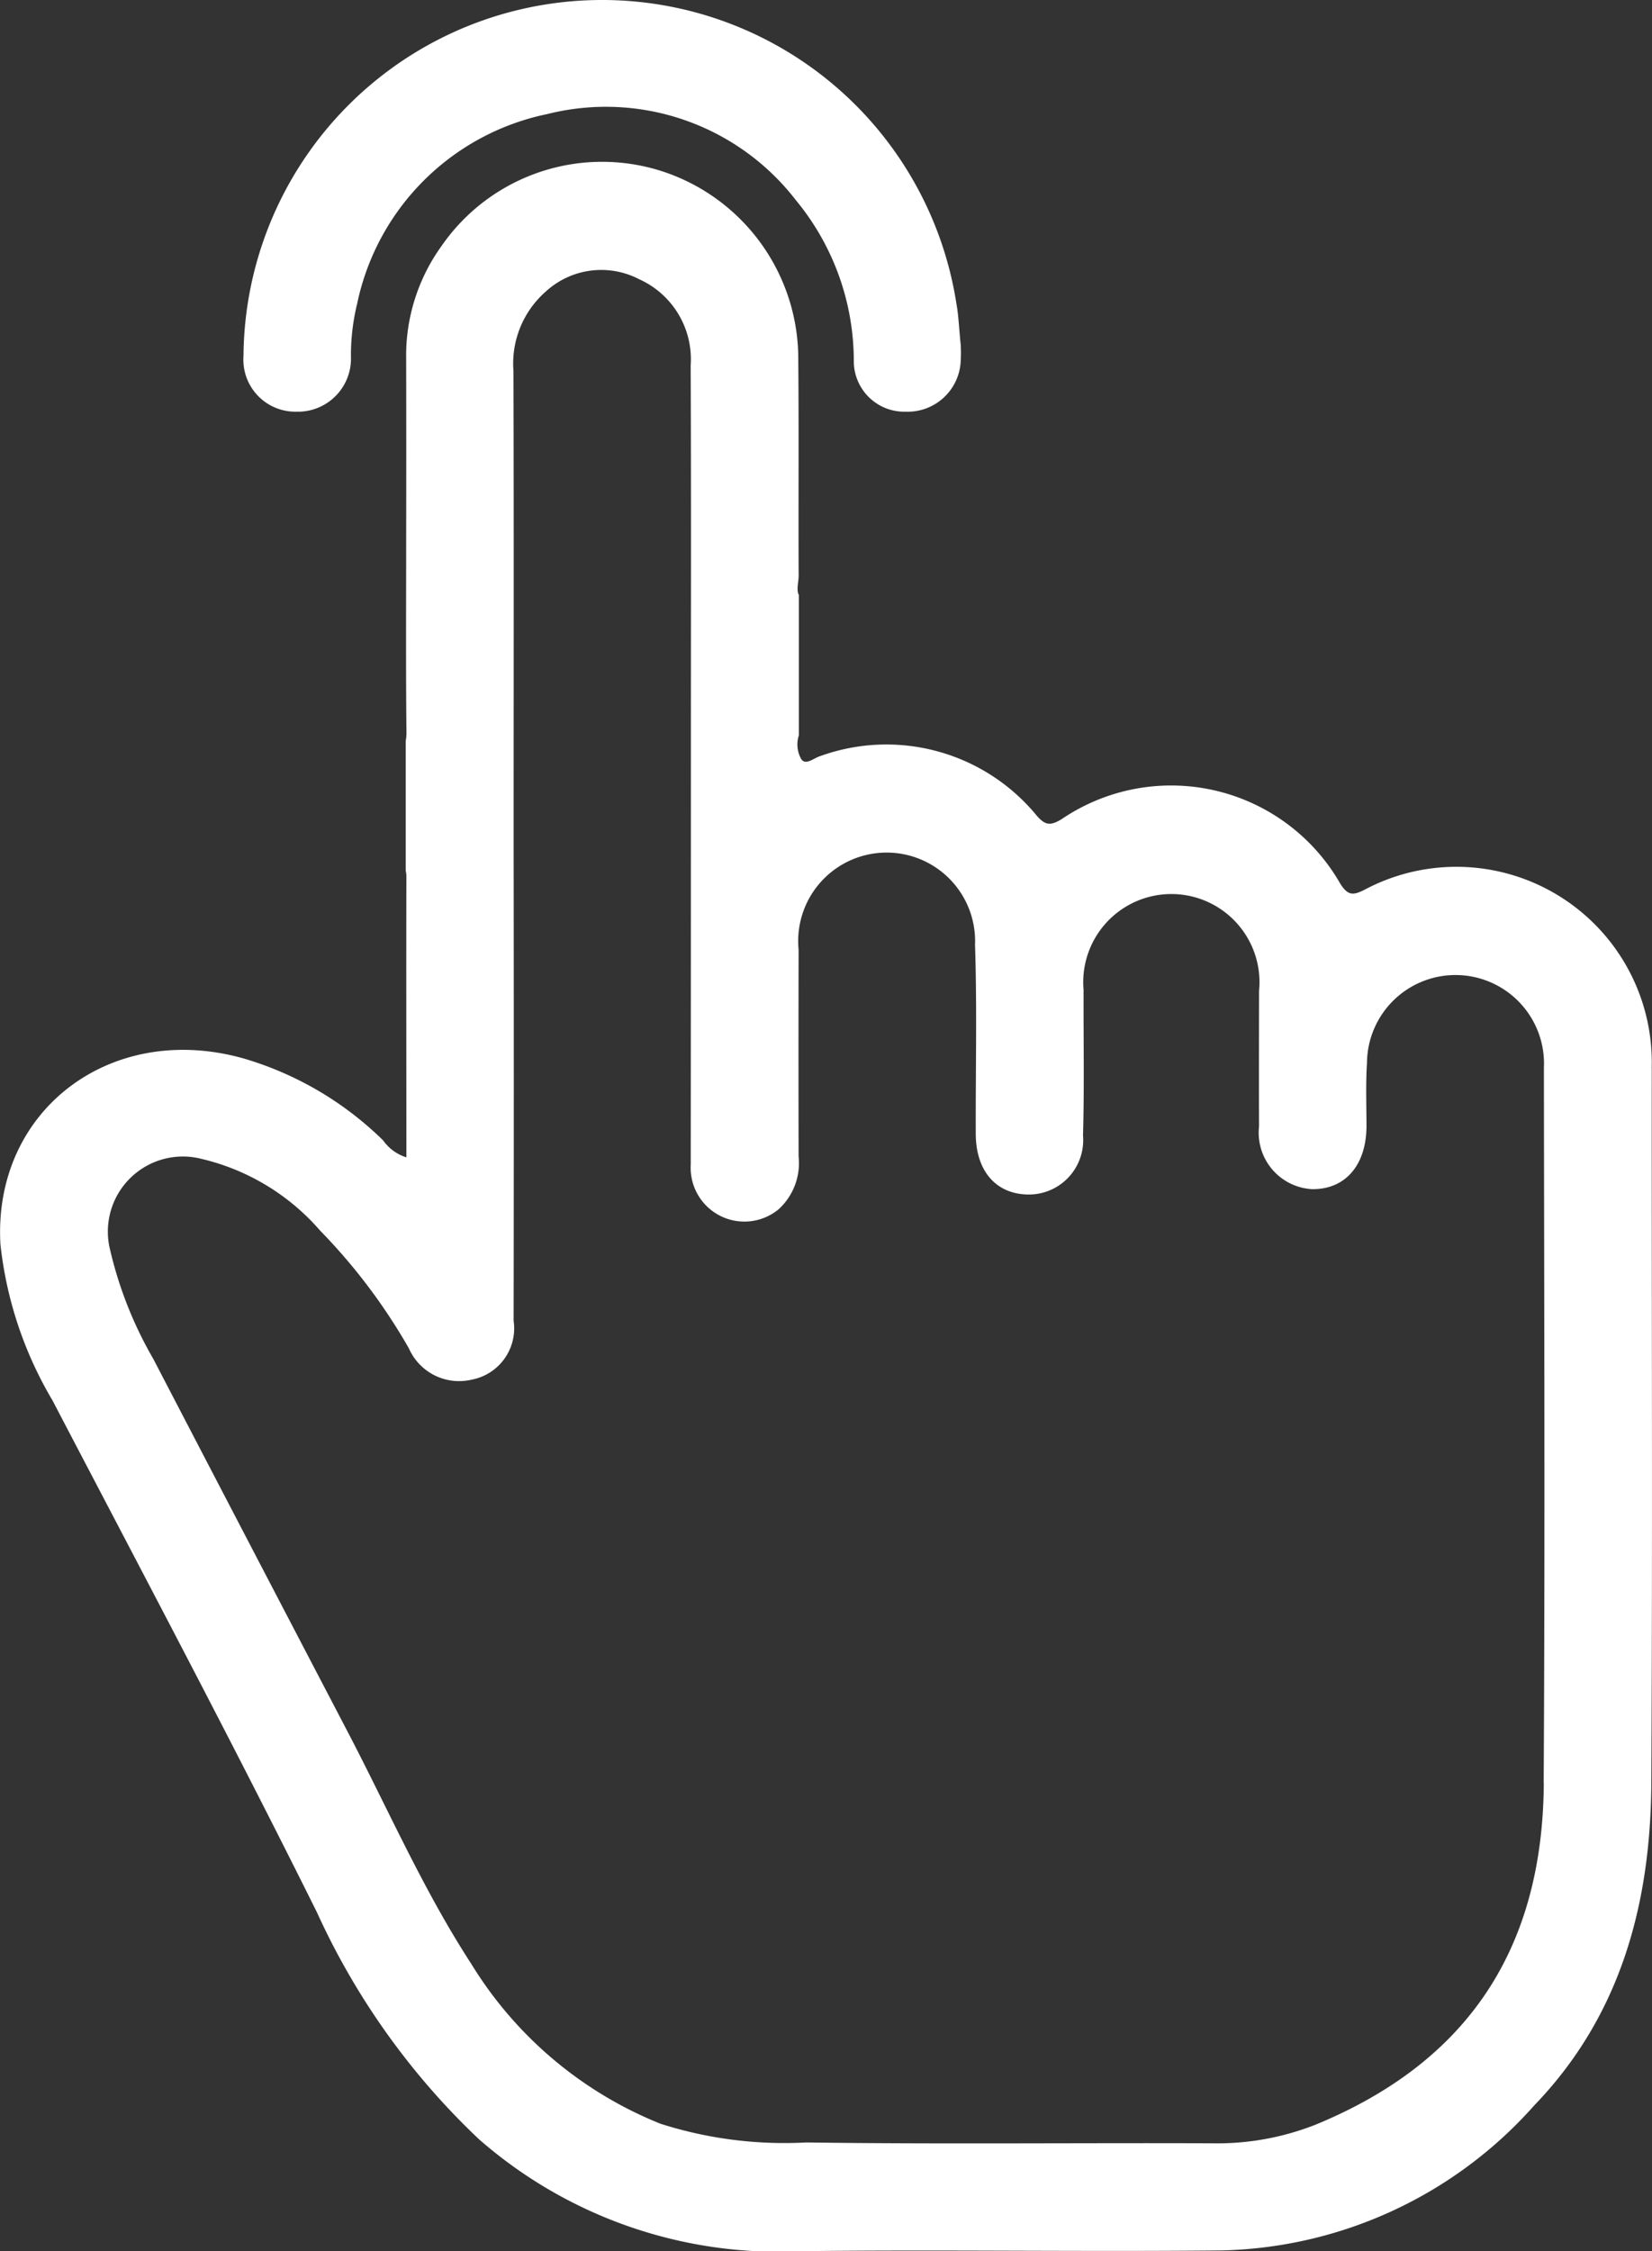 <svg id="Grupo_8943" data-name="Grupo 8943" xmlns="http://www.w3.org/2000/svg" xmlns:xlink="http://www.w3.org/1999/xlink" width="60.811" height="82.833" viewBox="0 0 60.811 82.833">
  <rect x="0" y="0" width="60.811" height="82.833" fill="#333333" stroke="none"/>
  <defs>
    <clipPath id="clip-path">
      <rect id="Rectángulo_2221" data-name="Rectángulo 2221" width="60.811" height="82.833" fill="#fff"/>
    </clipPath>
  </defs>
  <g id="Grupo_8942" data-name="Grupo 8942" clip-path="url(#clip-path)">
    <path id="Trazado_6047" data-name="Trazado 6047" d="M60.8,48.312a7.193,7.193,0,0,0-10.571-6.556c-.4.2-.6.235-.884-.208a7.174,7.174,0,0,0-10.264-2.391c-.415.253-.605.228-.913-.121a7.159,7.159,0,0,0-7.985-2.194c-.24.071-.577.4-.725.035a1.075,1.075,0,0,1-.052-.8V30.913c-.1-.19-.006-.492-.007-.718-.013-2.63.01-5.26-.014-7.89a7.264,7.264,0,0,0-4.831-6.924,7.188,7.188,0,0,0-8.309,2.7,6.888,6.888,0,0,0-1.294,4.14q.007,3.335,0,6.669h0c0,2.348-.014,4.7.01,7.044a1.716,1.716,0,0,1-.027.351v4.766a1.017,1.017,0,0,1,.025.24c-.009,3.406,0,6.812,0,10.311a1.649,1.649,0,0,1-.857-.625,12.247,12.247,0,0,0-5.127-3.011c-4.889-1.386-9.234,1.9-8.96,6.827a14.234,14.234,0,0,0,1.914,5.747C5.2,66.8,8.517,73.045,11.665,79.378a26.735,26.735,0,0,0,5.963,8.35,16.736,16.736,0,0,0,11.84,4.122c5.166-.063,10.334.025,15.5-.028a15.849,15.849,0,0,0,11.51-5.338c3.184-3.3,4.284-7.423,4.308-11.866.047-8.768.01-17.537.016-26.3m-3.974,26.3C56.792,81,53.77,84.984,48.462,87.18a9.861,9.861,0,0,1-3.849.7c-4.979-.02-9.959.037-14.937-.031a14.981,14.981,0,0,1-5.364-.689,14.5,14.5,0,0,1-6.971-5.893c-1.763-2.711-3.051-5.672-4.542-8.526q-3.586-6.86-7.159-13.728a14.569,14.569,0,0,1-1.585-4,2.762,2.762,0,0,1,3.381-3.35A8.294,8.294,0,0,1,11.786,54.3a21.312,21.312,0,0,1,3.267,4.334,2.019,2.019,0,0,0,2.318,1.146,1.92,1.92,0,0,0,1.536-2.163q.012-8.83,0-17.661c0-5.762.01-11.524-.006-17.286A3.522,3.522,0,0,1,20.1,19.737a3.019,3.019,0,0,1,3.417-.45,3.23,3.23,0,0,1,1.907,3.181c.019,4.7.008,9.394.008,14.092q0,7.657-.005,15.313a1.978,1.978,0,0,0,3.234,1.64,2.3,2.3,0,0,0,.736-1.944q-.008-3.8,0-7.609a3.256,3.256,0,1,1,6.494-.184c.076,2.315.019,4.634.027,6.951,0,1.352.72,2.2,1.869,2.241A2,2,0,0,0,39.866,50.8c.051-1.784.014-3.57.021-5.355a3.244,3.244,0,1,1,6.459.037c0,1.659-.008,3.319,0,4.979a2.081,2.081,0,0,0,1.939,2.311c1.224.023,2.008-.872,2.016-2.305,0-.783-.032-1.568.019-2.348a3.258,3.258,0,1,1,6.512.191c.009,8.768.042,17.536-.008,26.3" transform="translate(0 -9.018)" fill="#fff"/>
    <path id="Trazado_6048" data-name="Trazado 6048" d="M48.916,12.693c0,.039.015.29,0,.539a1.954,1.954,0,0,1-2.021,1.917,1.86,1.86,0,0,1-1.916-1.892,9.292,9.292,0,0,0-2.13-5.887A8.833,8.833,0,0,0,33.689,4.2,9,9,0,0,0,26.7,11.162a8.049,8.049,0,0,0-.232,1.952,1.952,1.952,0,0,1-1.993,2.035A1.915,1.915,0,0,1,22.513,13.1a13.2,13.2,0,0,1,26.244-1.92c.078.429.092.869.158,1.516" transform="translate(-13.55 -0.001)" fill="#fff"/>
  </g>
</svg>
